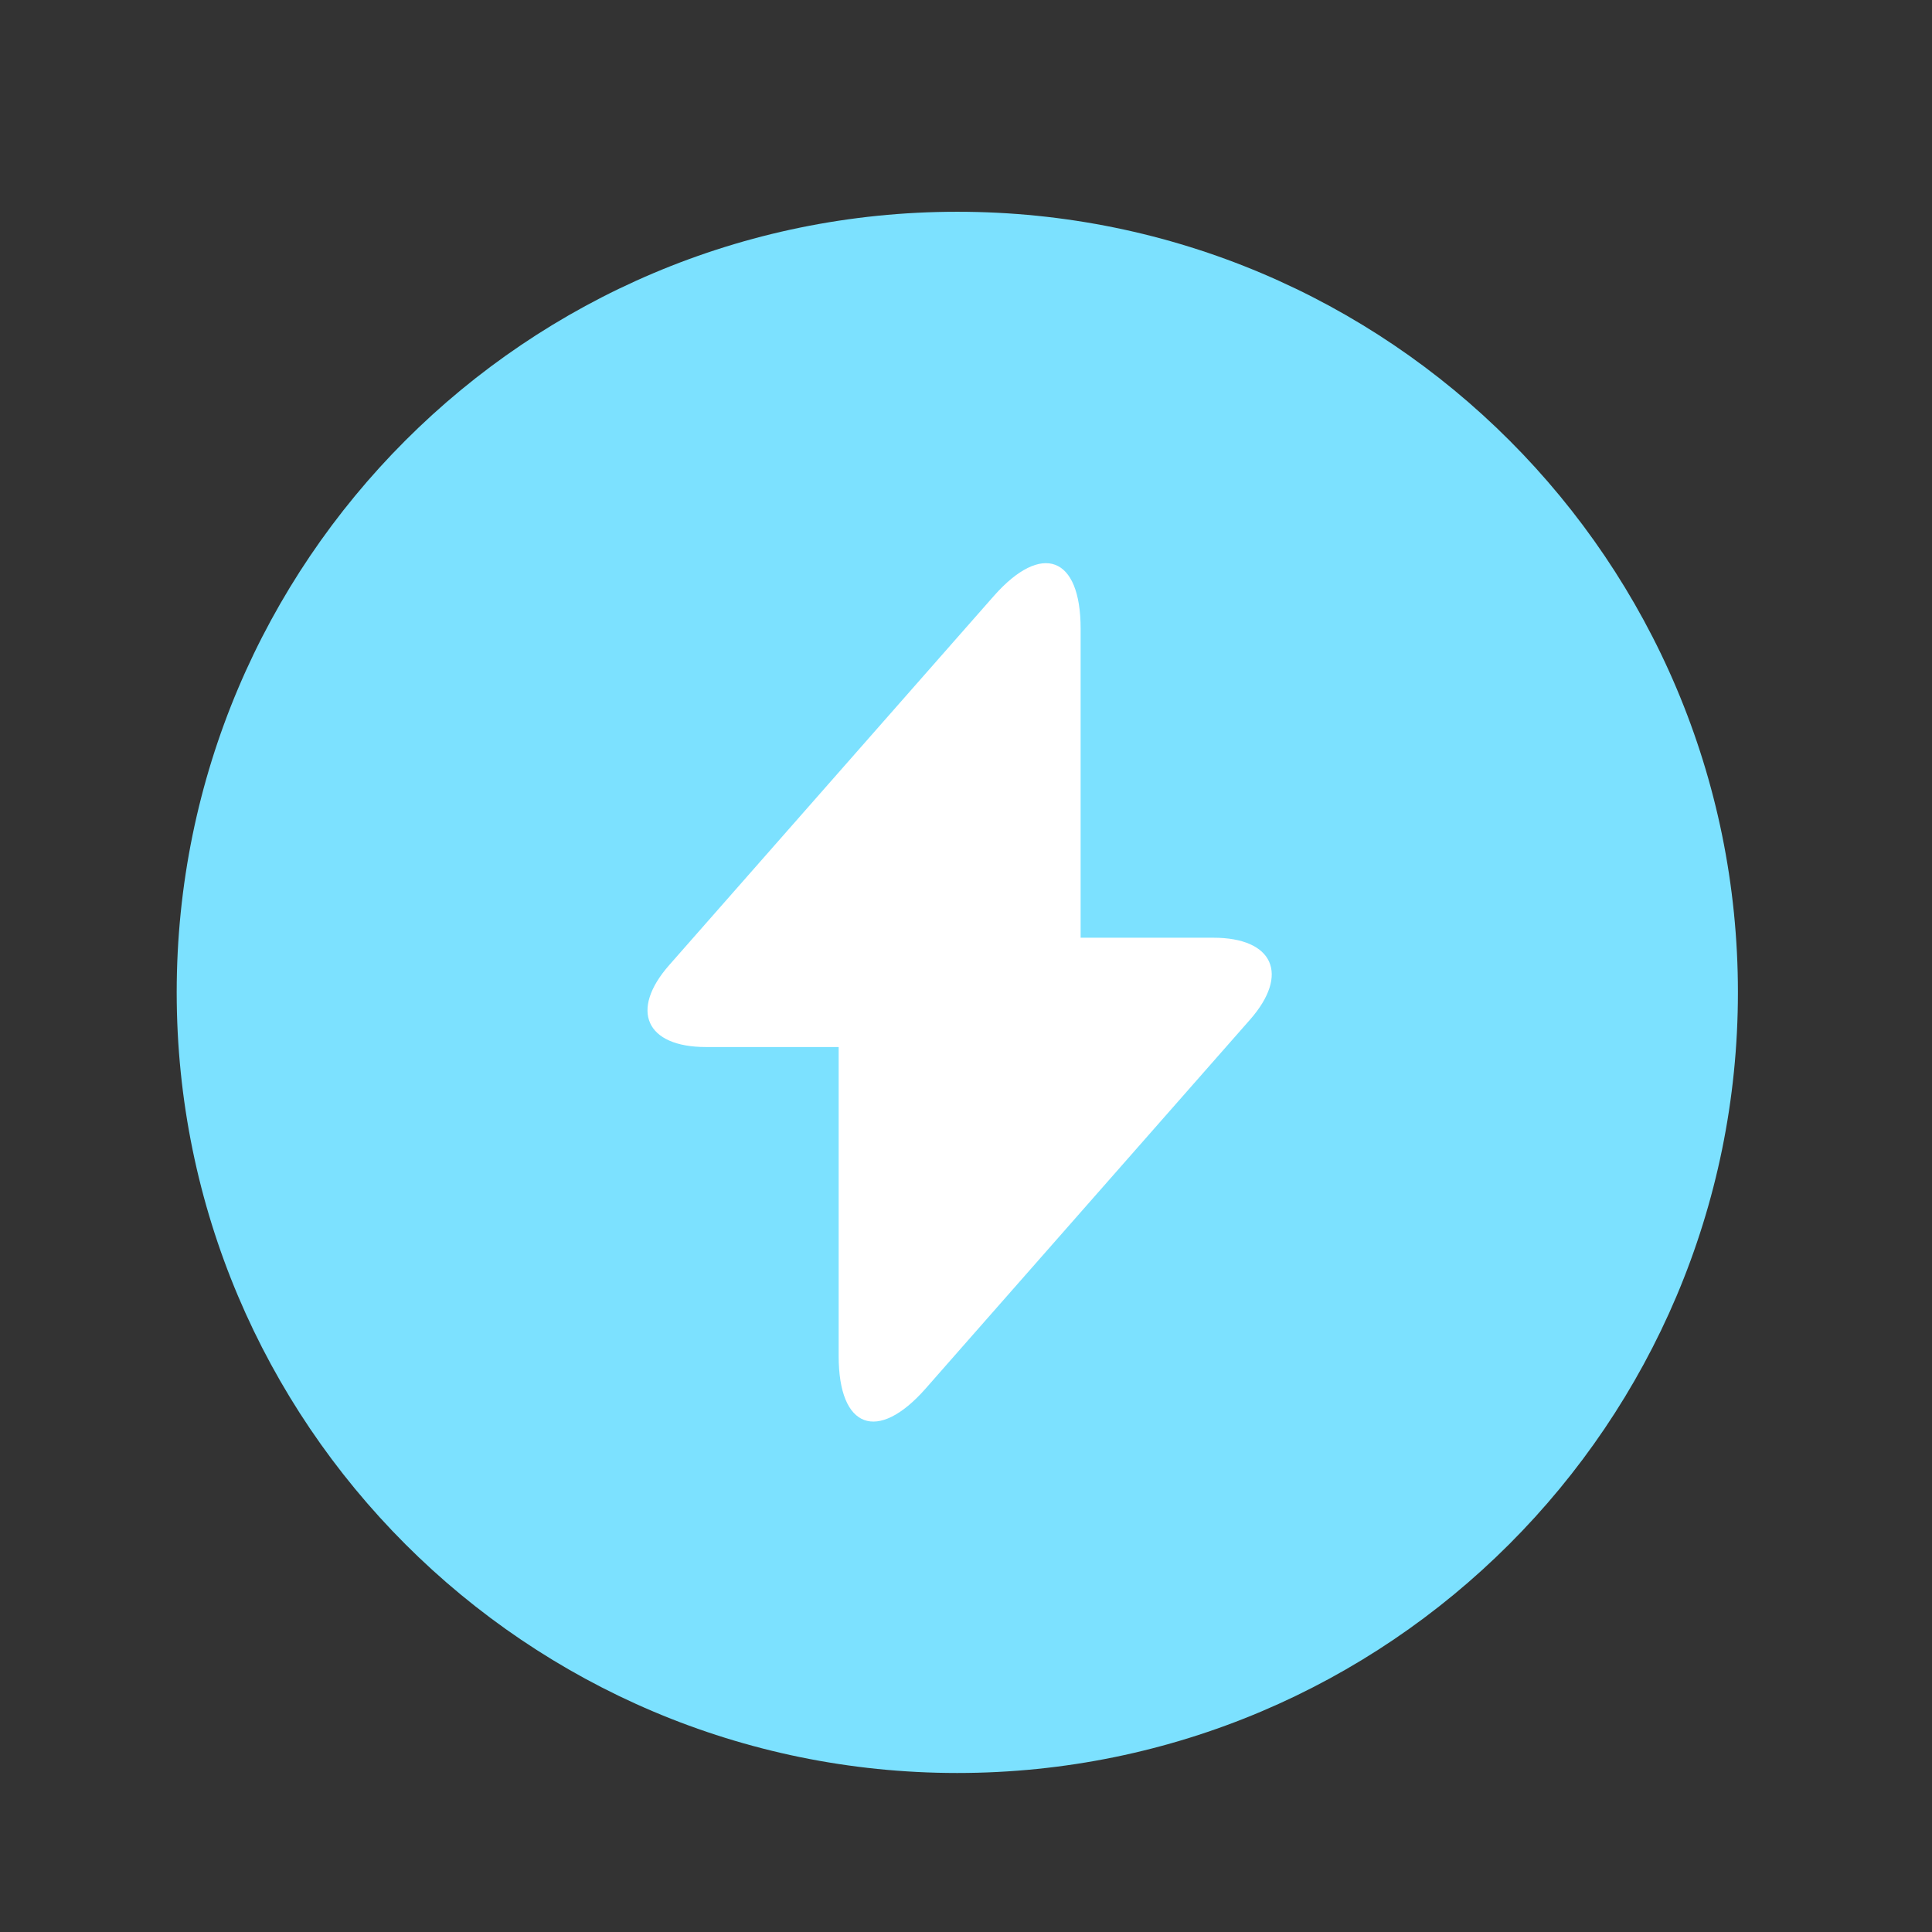 <svg width="33" height="33" viewBox="0 0 33 33" fill="none" xmlns="http://www.w3.org/2000/svg">
<rect x="0" y="0" width="33" height="33" fill="#333333" stroke="none"/>
<g clip-path="url(#clip0_813_33161)">
<g clip-path="url(#clip1_813_33161)">
<path d="M16.391 27.95C22.466 27.95 27.391 23.025 27.391 16.95C27.391 10.875 22.466 5.95 16.391 5.95C10.316 5.95 5.391 10.875 5.391 16.95C5.391 23.025 10.316 27.95 16.391 27.95Z" fill="white"/>
<path d="M16.351 3.617C8.991 3.617 3.018 9.59 3.018 16.95C3.018 24.31 8.991 30.284 16.351 30.284C23.711 30.284 29.685 24.31 29.685 16.95C29.685 9.59 23.725 3.617 16.351 3.617ZM21.351 17.417L16.391 23.057L15.805 23.724C14.991 24.644 14.325 24.404 14.325 23.164V17.884H12.058C11.031 17.884 10.751 17.257 11.431 16.484L16.391 10.844L16.978 10.177C17.791 9.257 18.458 9.497 18.458 10.737V16.017H20.725C21.751 16.017 22.031 16.644 21.351 17.417Z" fill="#7CE1FF"/>
</g>
</g>
<defs>
<clipPath id="clip0_813_33161">
<rect width="32" height="32" fill="white" transform="translate(0.391 0.95)"/>
</clipPath>
<clipPath id="clip1_813_33161">
<rect width="32" height="32" fill="white" transform="translate(0.391 0.95)"/>
</clipPath>
</defs>
</svg>
